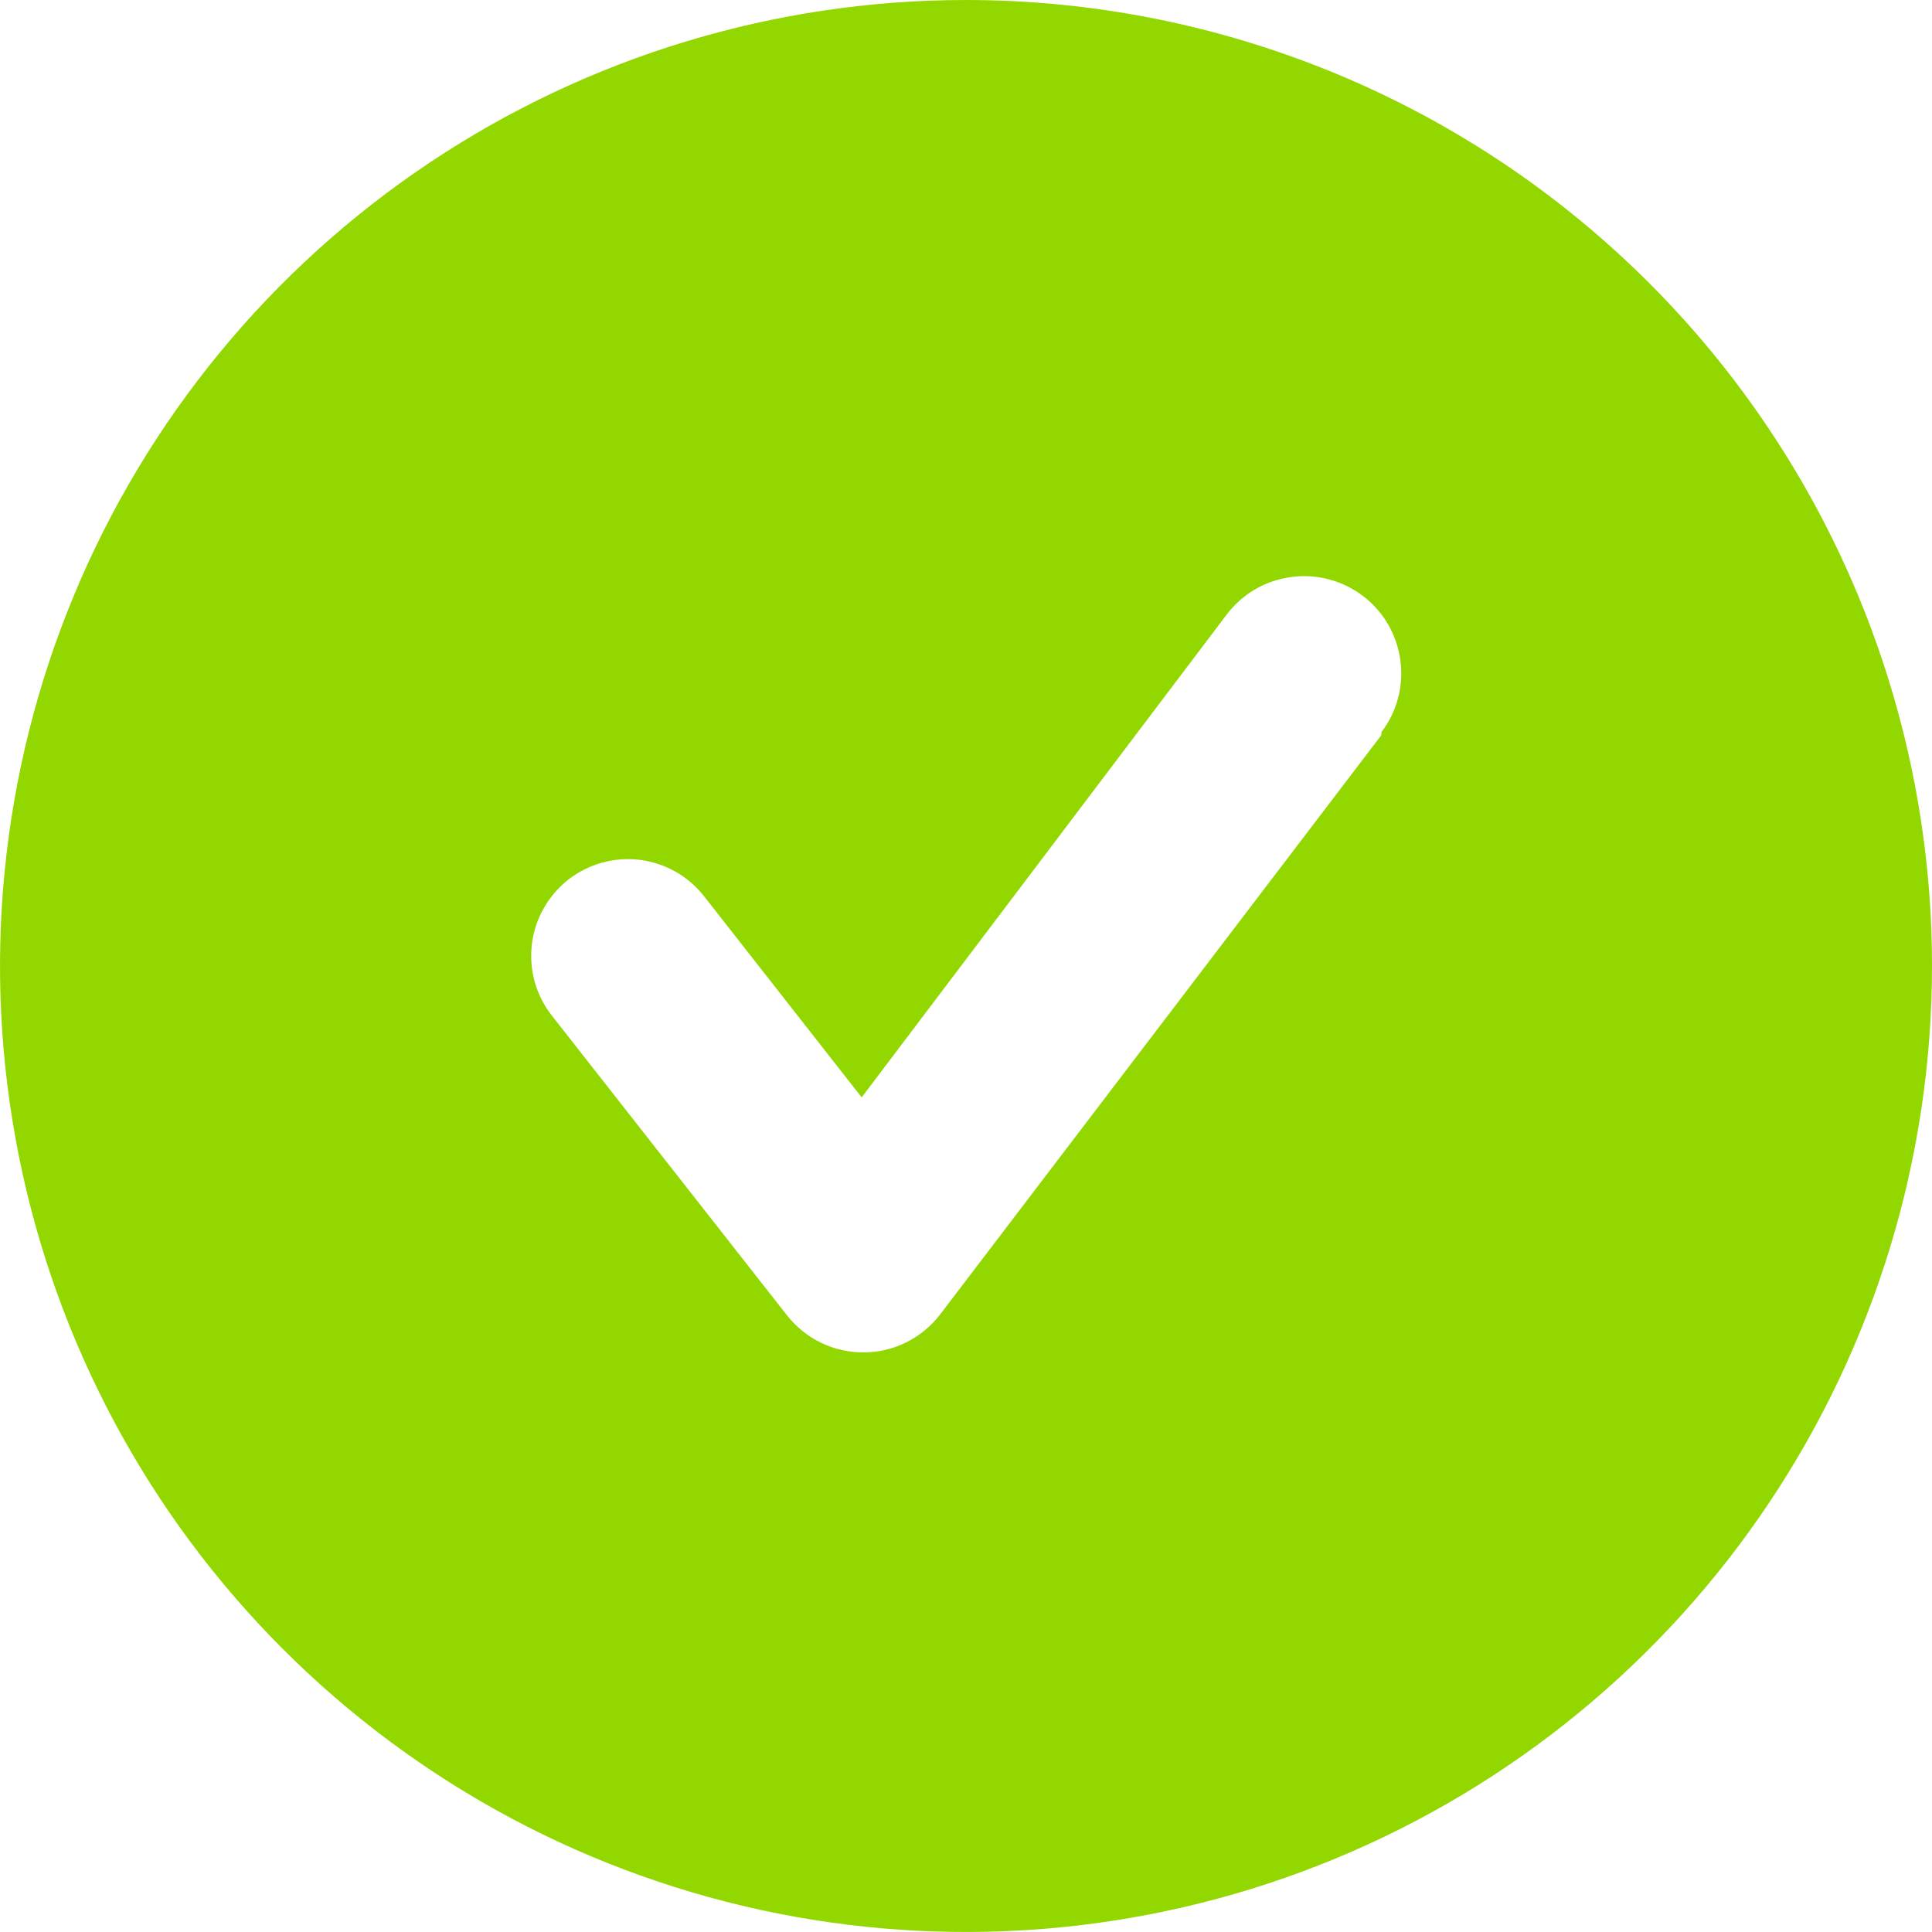 <svg width="100%" height="100%" viewBox="0 0 18 18" fill="none" xmlns="http://www.w3.org/2000/svg">
<path d="M9 0C7.22 0 5.48 0.528 4 1.517C2.52 2.506 1.366 3.911 0.685 5.556C0.004 7.2 -0.174 9.01 0.173 10.756C0.52 12.502 1.377 14.105 2.636 15.364C3.895 16.623 5.498 17.48 7.244 17.827C8.99 18.174 10.8 17.996 12.444 17.315C14.089 16.634 15.494 15.48 16.483 14C17.472 12.52 18 10.78 18 9C18 7.818 17.767 6.648 17.315 5.556C16.863 4.464 16.2 3.472 15.364 2.636C14.528 1.8 13.536 1.137 12.444 0.685C11.352 0.233 10.182 0 9 0ZM12.87 6.849L8.757 12.249C8.673 12.358 8.565 12.446 8.442 12.507C8.319 12.568 8.183 12.6 8.046 12.6C7.909 12.601 7.774 12.57 7.651 12.511C7.528 12.452 7.42 12.365 7.335 12.258L5.139 9.459C5.066 9.366 5.013 9.259 4.981 9.145C4.95 9.031 4.941 8.912 4.956 8.794C4.97 8.677 5.008 8.563 5.067 8.46C5.125 8.358 5.203 8.267 5.296 8.194C5.485 8.048 5.724 7.982 5.961 8.011C6.079 8.026 6.192 8.064 6.295 8.122C6.398 8.18 6.488 8.259 6.561 8.352L8.028 10.224L11.43 5.724C11.502 5.629 11.592 5.55 11.695 5.49C11.798 5.43 11.911 5.392 12.029 5.376C12.147 5.36 12.267 5.367 12.382 5.398C12.497 5.428 12.604 5.481 12.699 5.553C12.794 5.625 12.873 5.715 12.933 5.818C12.992 5.921 13.031 6.034 13.047 6.152C13.063 6.27 13.056 6.39 13.025 6.505C12.995 6.62 12.942 6.727 12.87 6.822V6.849Z" fill="#92D700"/>
</svg>
